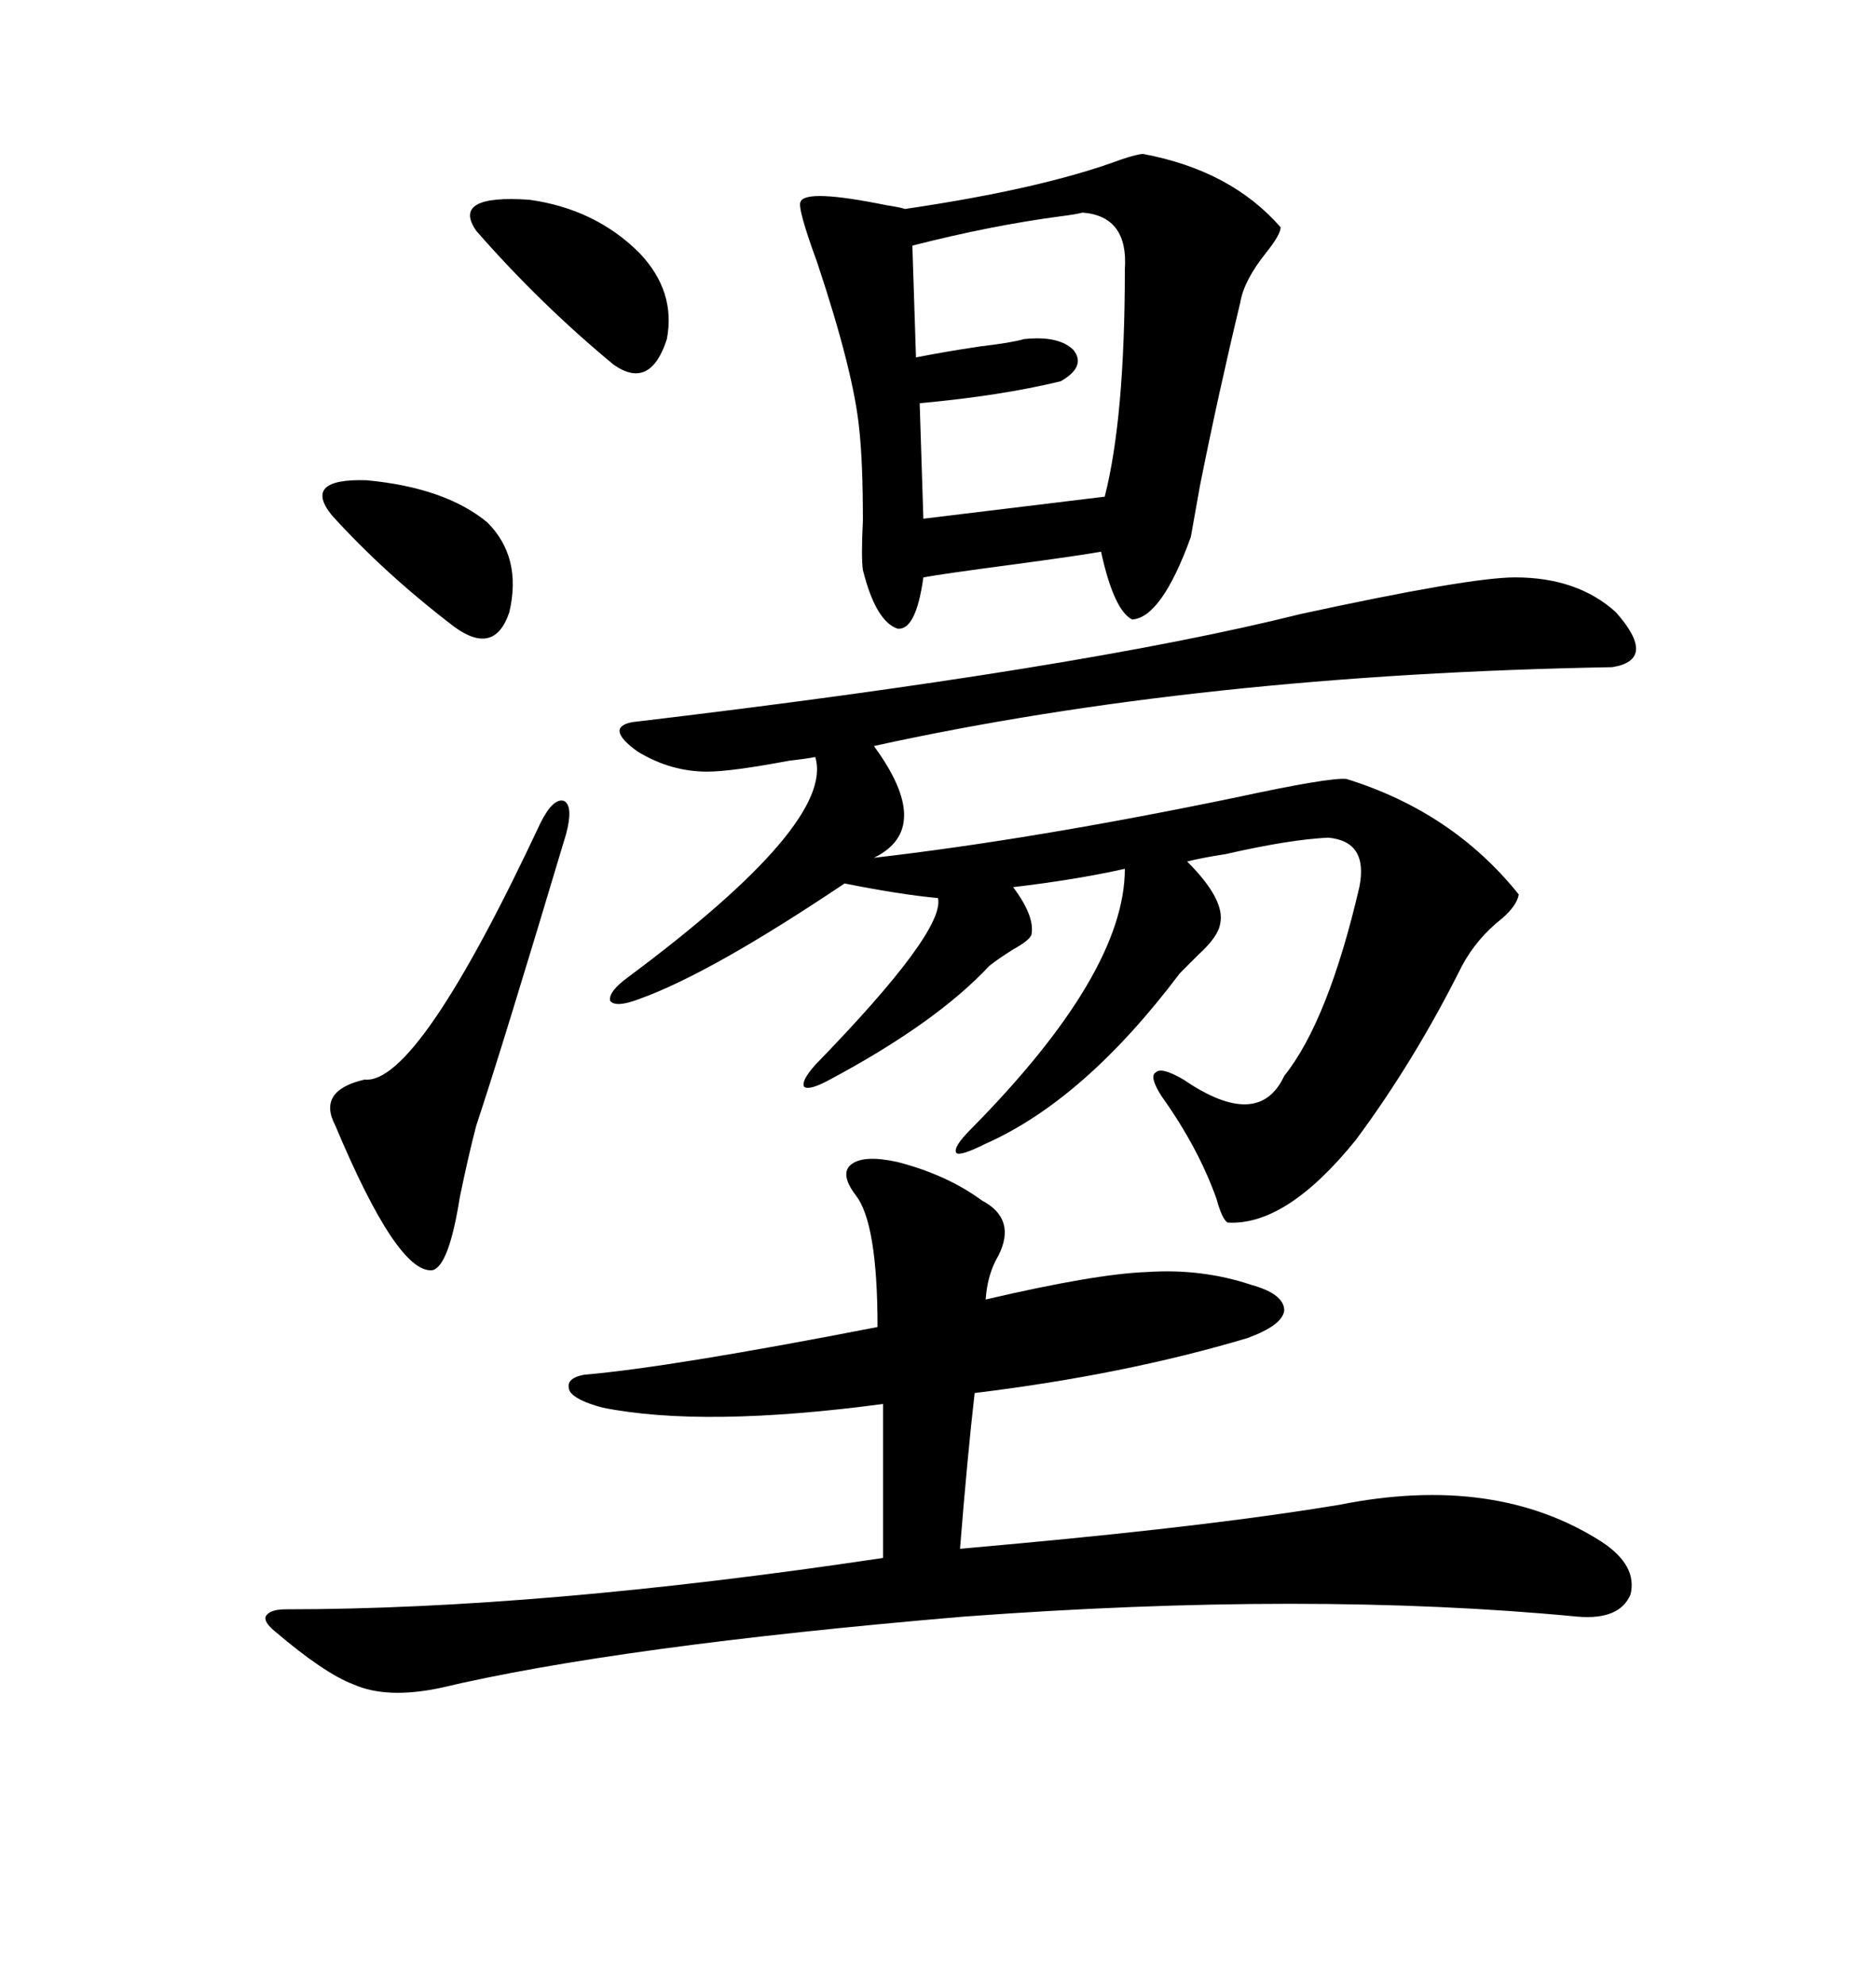 <svg xmlns="http://www.w3.org/2000/svg" xmlns:xlink="http://www.w3.org/1999/xlink" width="300" height="317.285"><path d="M242.29 92.29L242.29 92.29Q252.25 92.29 258.40 97.85L258.40 97.85Q265.14 105.47 257.81 106.64L257.81 106.64Q191.89 107.81 139.75 119.24L139.75 119.24Q149.41 132.42 139.75 137.11L139.75 137.11Q165.23 134.18 197.75 127.44L197.75 127.44Q212.70 124.22 215.33 124.51L215.33 124.51Q232.32 129.79 242.87 142.97L242.87 142.97Q242.58 144.73 240.23 146.78L240.23 146.78Q236.13 150 233.79 154.39L233.79 154.39Q226.17 169.63 216.80 182.23L216.80 182.23Q205.66 196.00 196.29 195.41L196.29 195.41Q195.41 194.82 194.53 191.60L194.53 191.60Q191.60 183.40 185.74 175.20L185.74 175.20Q183.69 171.97 184.86 171.39L184.86 171.39Q185.74 170.51 189.26 172.56L189.26 172.56Q201.27 180.76 205.37 171.97L205.37 171.97Q212.40 163.18 217.38 141.80L217.38 141.80Q218.85 134.47 212.40 133.89L212.40 133.89Q206.25 134.18 196.00 136.52L196.00 136.52Q192.19 137.11 189.84 137.70L189.84 137.70Q196.00 143.85 195.12 147.66L195.12 147.66Q194.82 149.71 191.60 152.64L191.60 152.64Q189.84 154.39 188.67 155.57L188.67 155.57Q173.44 175.78 157.62 182.81L157.62 182.81Q153.52 184.86 152.93 184.28L152.93 184.28Q152.34 183.40 155.27 180.47L155.27 180.47Q179.88 155.57 179.88 138.87L179.88 138.87Q171.97 140.63 162.01 141.80L162.01 141.80Q165.53 146.48 164.94 149.41L164.94 149.41Q164.65 150.29 162.01 151.76L162.01 151.76Q159.67 153.22 158.20 154.39L158.20 154.39Q149.71 163.48 132.71 172.56L132.71 172.56Q129.49 174.32 128.61 173.73L128.61 173.73Q128.03 172.85 130.37 170.21L130.37 170.21Q151.17 148.83 150 143.55L150 143.55Q143.85 142.97 135.06 141.21L135.06 141.21Q113.67 155.57 102.25 159.67L102.25 159.67Q98.44 161.13 97.56 159.96L97.56 159.96Q97.27 158.50 100.49 156.15L100.49 156.15Q133.59 131.54 130.37 121.00L130.37 121.00Q128.91 121.29 126.27 121.58L126.27 121.58Q116.89 123.34 113.09 123.34L113.09 123.34Q107.23 123.34 101.95 120.12L101.95 120.12Q96.68 116.31 101.07 115.43L101.07 115.43Q172.85 106.93 208.01 98.14L208.01 98.14Q234.96 92.29 242.29 92.29ZM143.55 185.74L143.55 185.74Q151.46 187.79 157.03 191.89L157.03 191.89Q162.60 194.82 159.67 200.68L159.67 200.68Q157.91 203.61 157.62 207.71L157.62 207.71Q175.20 203.61 183.40 203.32L183.40 203.32Q192.19 202.73 200.10 205.37L200.10 205.37Q205.37 206.84 205.37 209.47L205.37 209.47Q205.08 211.82 199.51 213.87L199.51 213.87Q179.88 219.73 155.86 222.66L155.86 222.66Q154.69 232.91 153.52 247.56L153.52 247.56Q156.74 247.27 163.18 246.68L163.18 246.68Q194.82 243.75 214.16 240.53L214.16 240.53Q239.06 235.55 256.05 246.39L256.05 246.39Q261.91 250.20 260.74 254.88L260.74 254.88Q258.98 258.98 252.25 258.40L252.25 258.40Q209.47 254.30 154.10 258.40L154.10 258.40Q98.73 263.09 70.31 269.82L70.31 269.82Q61.82 271.58 56.54 269.24L56.54 269.24Q51.86 267.48 43.95 260.74L43.95 260.74Q42.19 259.28 42.48 258.40L42.48 258.40Q43.07 257.23 45.70 257.23L45.70 257.23Q86.43 257.23 141.21 249.02L141.21 249.02L141.21 224.41Q112.50 228.22 96.39 225L96.39 225Q91.99 223.83 91.11 222.36L91.11 222.36Q90.23 220.31 93.46 219.73L93.46 219.73Q107.23 218.55 140.33 212.11L140.33 212.11Q140.33 195.41 136.82 191.02L136.82 191.02Q134.18 187.50 136.23 186.04L136.23 186.04Q138.28 184.57 143.55 185.74ZM182.81 24.61L182.81 24.61Q196.88 27.25 204.79 36.33L204.79 36.33Q204.79 37.50 202.44 40.43L202.44 40.43Q198.93 44.82 198.34 48.34L198.34 48.34Q194.82 62.99 191.89 77.64L191.89 77.64Q191.02 82.62 190.43 85.84L190.43 85.84Q185.74 98.73 181.05 99.02L181.05 99.02Q178.13 97.56 176.07 88.18L176.07 88.18Q172.85 88.77 162.01 90.23L162.01 90.23Q150.88 91.70 147.66 92.29L147.66 92.29Q146.48 100.78 143.55 100.49L143.55 100.49Q140.04 99.32 137.99 91.11L137.99 91.11Q137.70 89.06 137.99 83.20L137.99 83.20Q137.99 73.83 137.40 68.55L137.40 68.55Q136.52 59.47 130.66 41.89L130.66 41.89Q127.44 33.11 128.03 32.23L128.03 32.23Q128.91 30.18 141.80 32.81L141.80 32.81Q143.85 33.11 144.73 33.40L144.73 33.40Q166.70 30.18 179.30 25.49L179.30 25.49Q181.93 24.61 182.81 24.61ZM173.14 33.98L173.14 33.98Q171.97 34.28 169.63 34.57L169.63 34.57Q158.50 36.04 145.90 39.26L145.90 39.26L146.48 57.13Q150.88 56.25 156.74 55.37L156.74 55.37Q161.72 54.79 163.77 54.20L163.77 54.20Q169.34 53.61 171.68 55.96L171.68 55.96Q173.73 58.59 169.63 60.94L169.63 60.94Q159.96 63.28 147.07 64.45L147.07 64.45L147.66 82.91L176.66 79.39Q179.88 66.80 179.88 43.07L179.88 43.07Q180.47 34.57 173.14 33.98ZM86.43 131.54L86.43 131.54Q88.48 127.44 90.23 128.03L90.23 128.03Q91.70 128.91 90.53 133.30L90.53 133.30Q80.27 167.58 76.17 179.88L76.17 179.88Q75 184.28 73.54 191.31L73.54 191.31Q71.78 202.44 69.14 203.03L69.14 203.03Q63.57 203.61 53.61 179.88L53.61 179.88Q50.68 174.32 58.30 172.56L58.30 172.56Q66.80 173.44 86.43 131.54ZM76.17 36.91L76.17 36.91Q72.07 31.05 84.67 31.93L84.67 31.93Q95.21 33.40 102.25 40.43L102.25 40.43Q108.11 46.58 106.64 54.20L106.64 54.20Q104.00 62.40 98.14 58.30L98.14 58.30Q86.43 48.63 76.17 36.91ZM53.03 82.32L53.03 82.32Q48.34 76.46 58.59 76.76L58.59 76.76Q71.19 77.93 77.93 83.50L77.93 83.50Q83.50 89.06 81.45 97.85L81.45 97.85Q79.10 104.88 72.66 100.20L72.66 100.20Q61.52 91.70 53.03 82.32Z"/></svg>